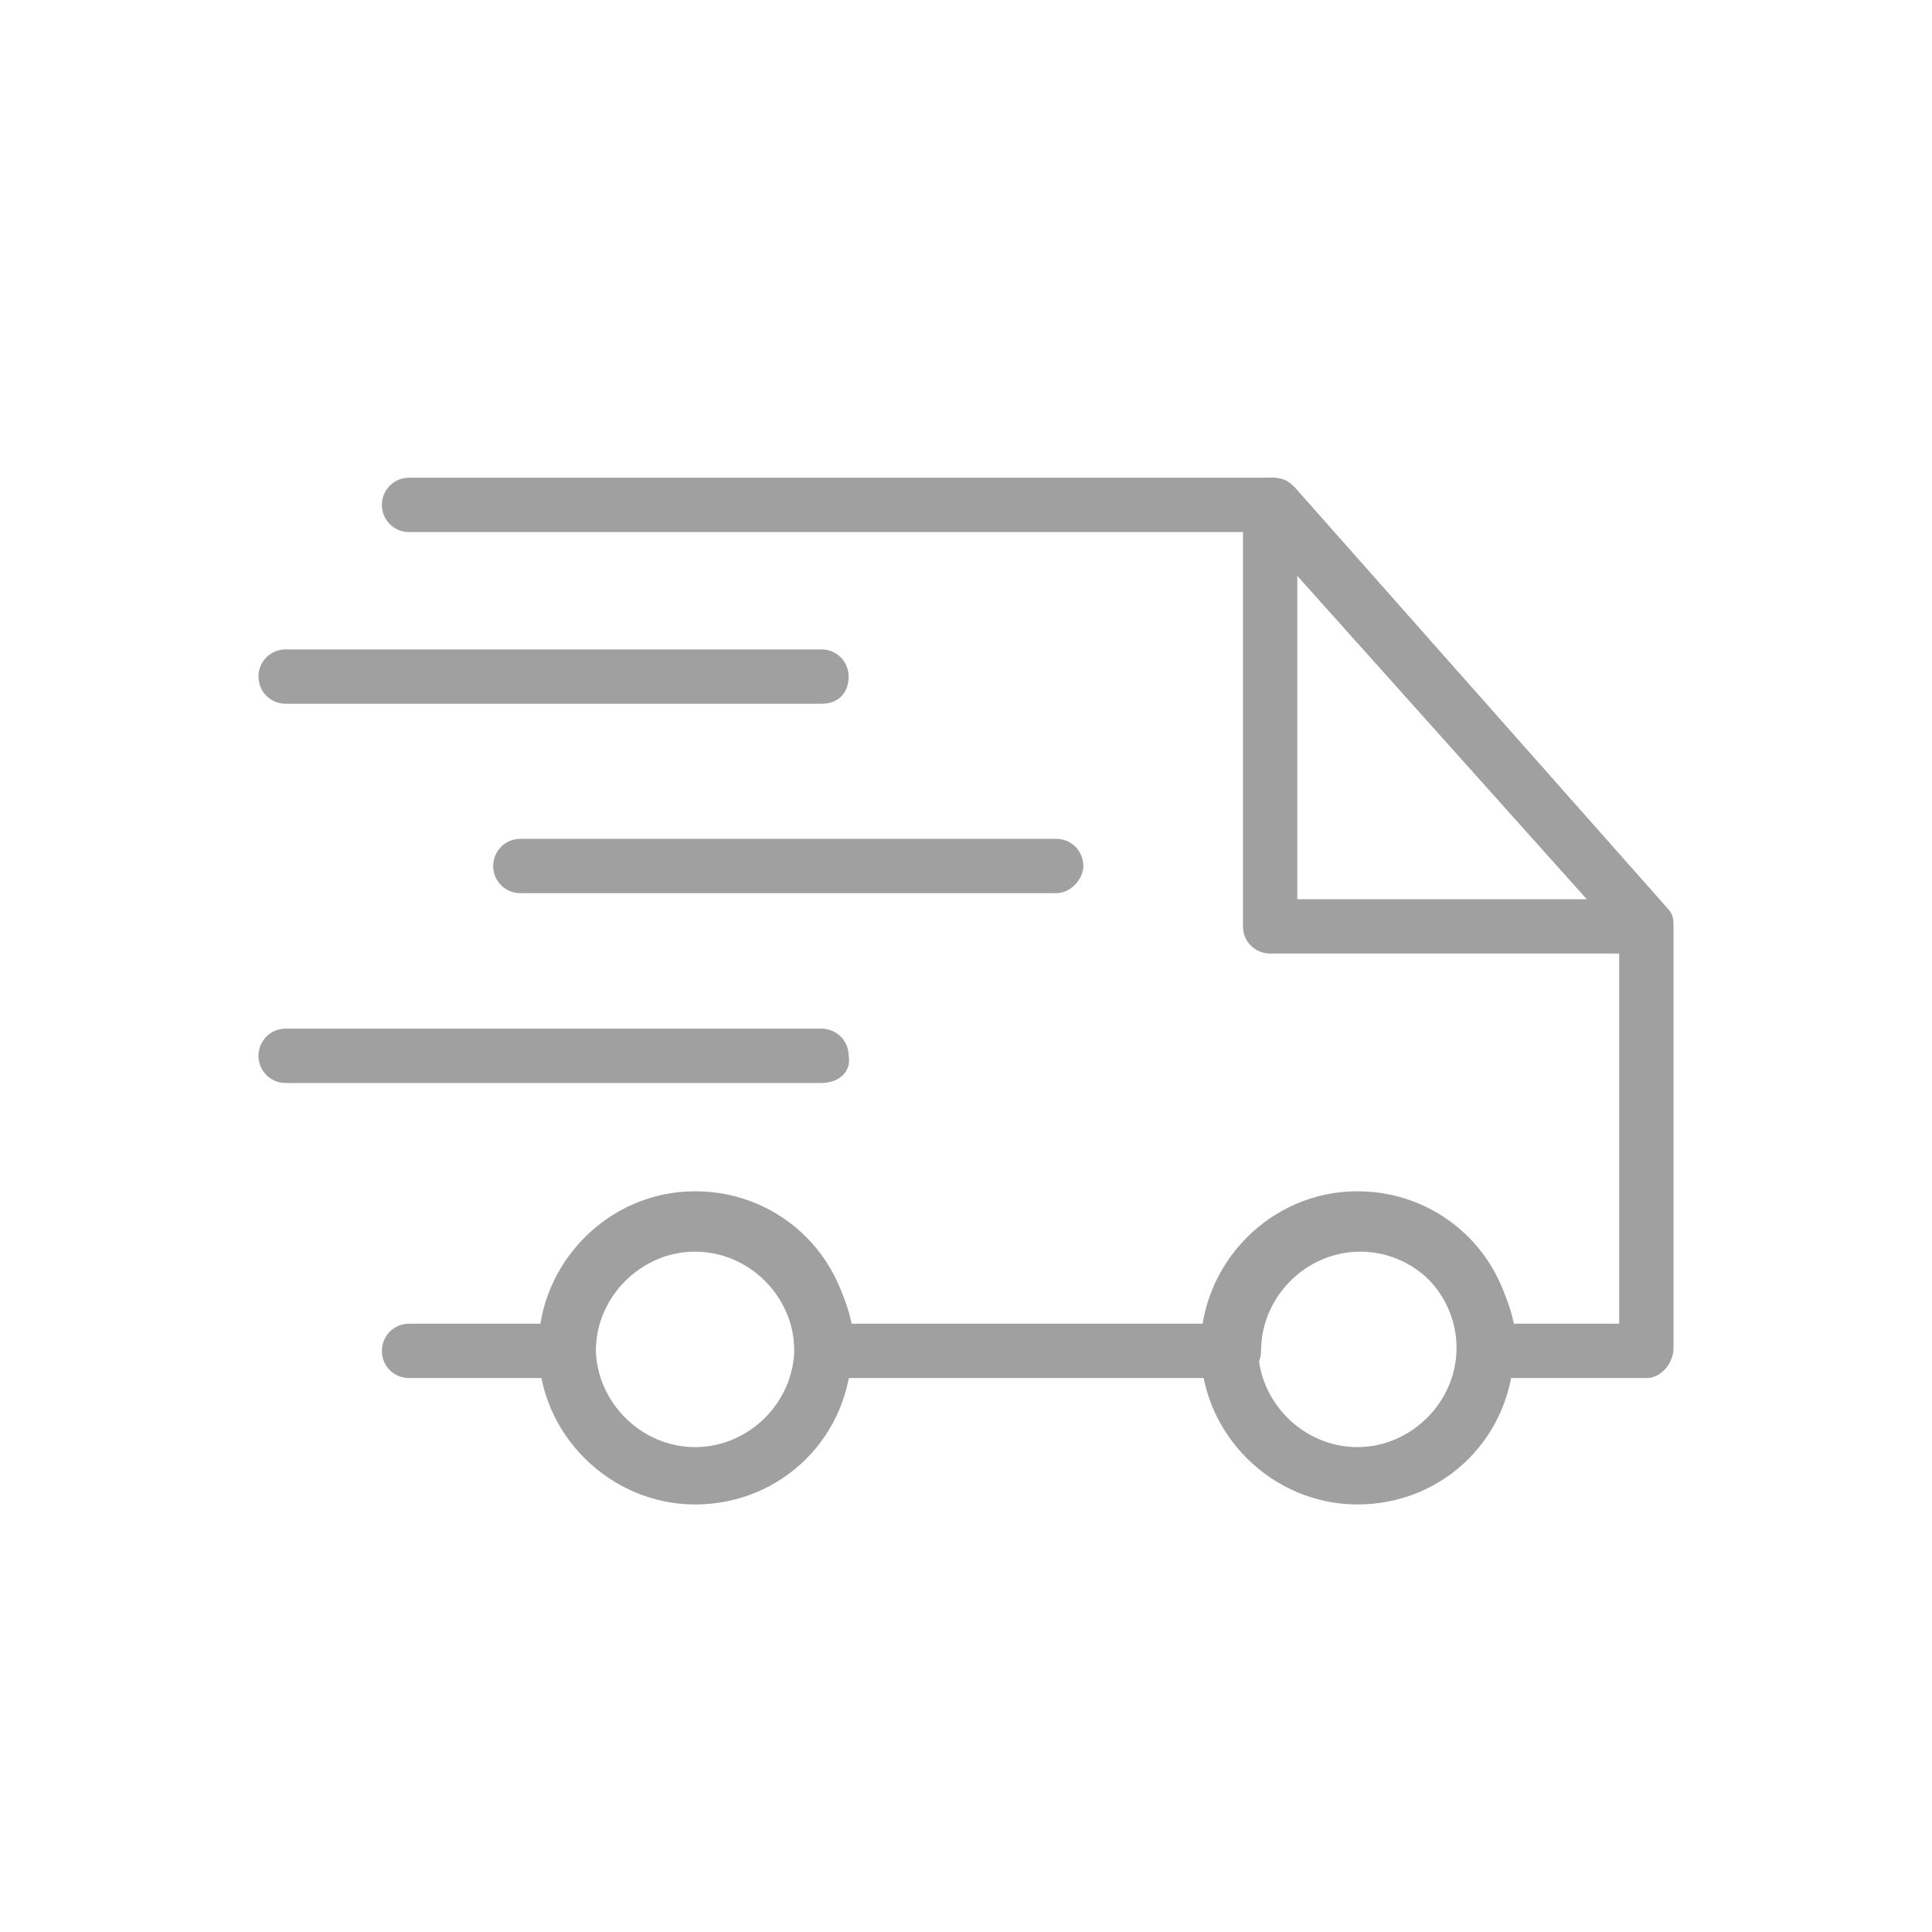 <?xml version="1.0" encoding="utf-8"?>
<!-- Generator: Adobe Illustrator 28.0.0, SVG Export Plug-In . SVG Version: 6.00 Build 0)  -->
<svg version="1.1" id="plant" xmlns="http://www.w3.org/2000/svg" xmlns:xlink="http://www.w3.org/1999/xlink" x="0px" y="0px"
	 viewBox="0 0 512 512" style="enable-background:new 0 0 512 512;" xml:space="preserve">
<style type="text/css">
	.st0{fill:#A0A0A0;}
</style>
<g>
	<g>
		<g>
			<path class="st0" d="M436.3,252.7h-99.7c-4,0-7.2-3.2-7.2-7.2V133.8c0-4,3.2-7.2,7.2-7.2c4,0,7.2,3.2,7.2,7.2v104.5h91.8
				c4,0,7.2,3.2,7.2,7.2C443.5,249.5,440.3,252.7,436.3,252.7z"/>
		</g>
		<g>
			<g>
				<path class="st0" d="M184.2,398.7c-22.3,0-41.5-18.4-41.5-41.5c0-22.3,18.4-41.5,41.5-41.5s41.5,18.4,41.5,41.5
					C225.7,380.4,207.3,398.7,184.2,398.7z M184.2,330.9c-14.4,0-26.3,12-26.3,26.3s12,26.3,26.3,26.3c14.4,0,26.3-12,26.3-26.3
					S198.6,330.9,184.2,330.9z"/>
			</g>
			<g>
				<path class="st0" d="M359.7,398.7c-22.3,0-41.5-18.4-41.5-41.5c0-22.3,18.4-41.5,41.5-41.5s41.5,18.4,41.5,41.5
					C401.2,380.4,382.9,398.7,359.7,398.7z M359.7,330.9c-14.4,0-26.3,12-26.3,26.3s12,26.3,26.3,26.3s26.3-12,26.3-26.3
					S374.1,330.9,359.7,330.9z"/>
			</g>
		</g>
		<g>
			<path class="st0" d="M436.3,365.2H394c-4,0-7.2-3.2-7.2-7.2c0-14.4-12-26.3-26.3-26.3c-14.4,0-26.3,12-26.3,26.3
				c0,4-3.2,7.2-7.2,7.2H217.7c-4,0-7.2-3.2-7.2-7.2c0-14.4-12-26.3-26.3-26.3s-26.3,12-26.3,26.3c0,4-3.2,7.2-7.2,7.2h-42.3
				c-4,0-7.2-3.2-7.2-7.2c0-4,3.2-7.2,7.2-7.2h35.9c3.2-19.1,20.7-33.5,40.7-33.5s36.7,14.4,40.7,33.5h94.1
				c3.2-19.1,20.7-33.5,40.7-33.5c19.9,0,36.7,14.4,40.7,33.5h27.9V247.9L333.4,141h-225c-4,0-7.2-3.2-7.2-7.2s3.2-7.2,7.2-7.2h229
				c2.4,0,4,0.8,5.6,2.4l98.9,111.7c1.6,1.6,1.6,3.2,1.6,4.8v111.7C443.5,361.2,440.3,365.2,436.3,365.2z"/>
		</g>
	</g>
	<g>
		<g>
			<path class="st0" d="M217.7,186.5h-142c-4,0-7.2-3.2-7.2-7.2c0-4,3.2-7.2,7.2-7.2h142c4,0,7.2,3.2,7.2,7.2
				C224.9,183.3,222.5,186.5,217.7,186.5z"/>
		</g>
		<g>
			<path class="st0" d="M279.9,236.7h-142c-4,0-7.2-3.2-7.2-7.2c0-4,3.2-7.2,7.2-7.2h142c4,0,7.2,3.2,7.2,7.2
				C287.1,232.8,283.9,236.7,279.9,236.7z"/>
		</g>
		<g>
			<path class="st0" d="M217.7,287h-142c-4,0-7.2-3.2-7.2-7.2s3.2-7.2,7.2-7.2h142c4,0,7.2,3.2,7.2,7.2
				C225.7,283.8,222.5,287,217.7,287z"/>
		</g>
	</g>
</g>
</svg>
